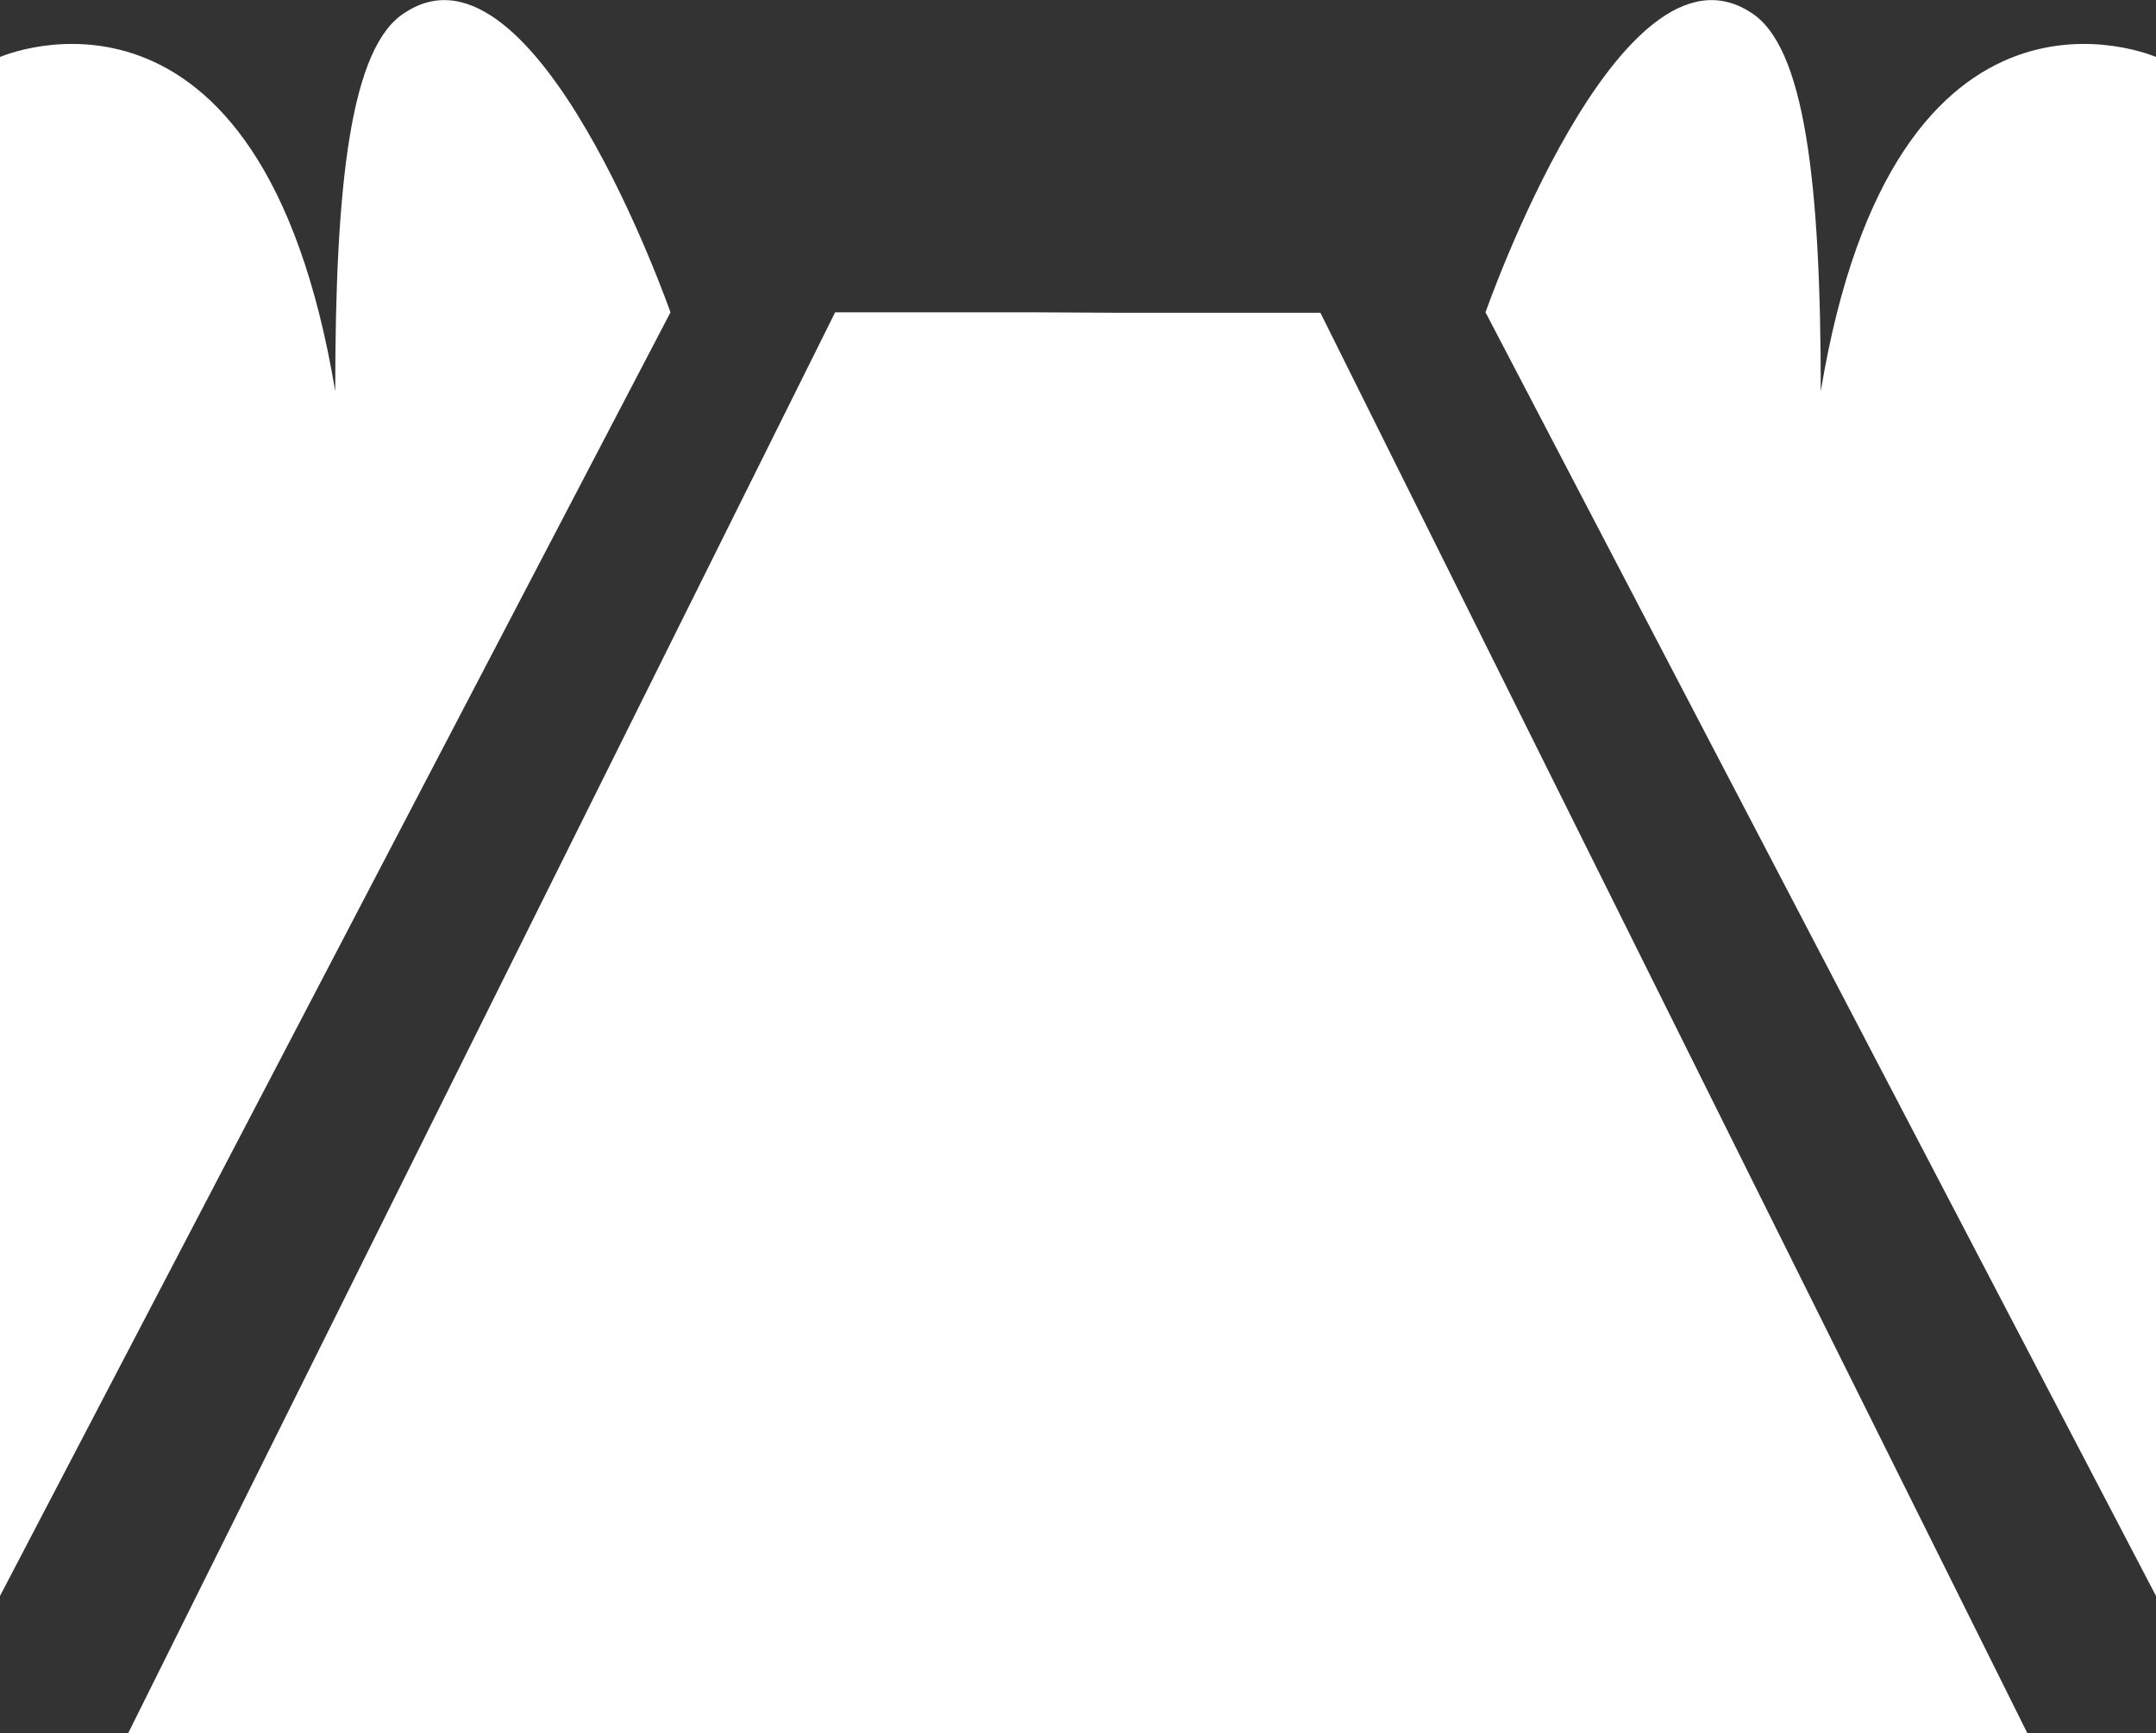 <svg id="Õ__1" data-name="Õº≤„_1" xmlns="http://www.w3.org/2000/svg" viewBox="0 0 47.27 38.01"><rect x="0" y="0" width="47.27" height="38.01" fill="#333333" stroke="none"/><defs><style>.cls-1{fill:#fff;}</style></defs><title>icon11</title><path class="cls-1" d="M8.89.27C7.69,1,7.35,4,7.35,8.58,5.71-1.26,0,1.25,0,1.25V35L14.7,6.85S11.75-1.59,8.89.27Z"/><path class="cls-1" d="M39.92,8.58C39.92,4,39.57,1,38.38.27c-2.87-1.86-5.81,6.58-5.81,6.58L47.27,35V1.25S41.55-1.26,39.92,8.58Z"/><polygon class="cls-1" points="28.95 6.86 24.56 6.86 22.71 6.85 18.31 6.85 2.81 38.01 44.45 38.01 28.95 6.86"/></svg>